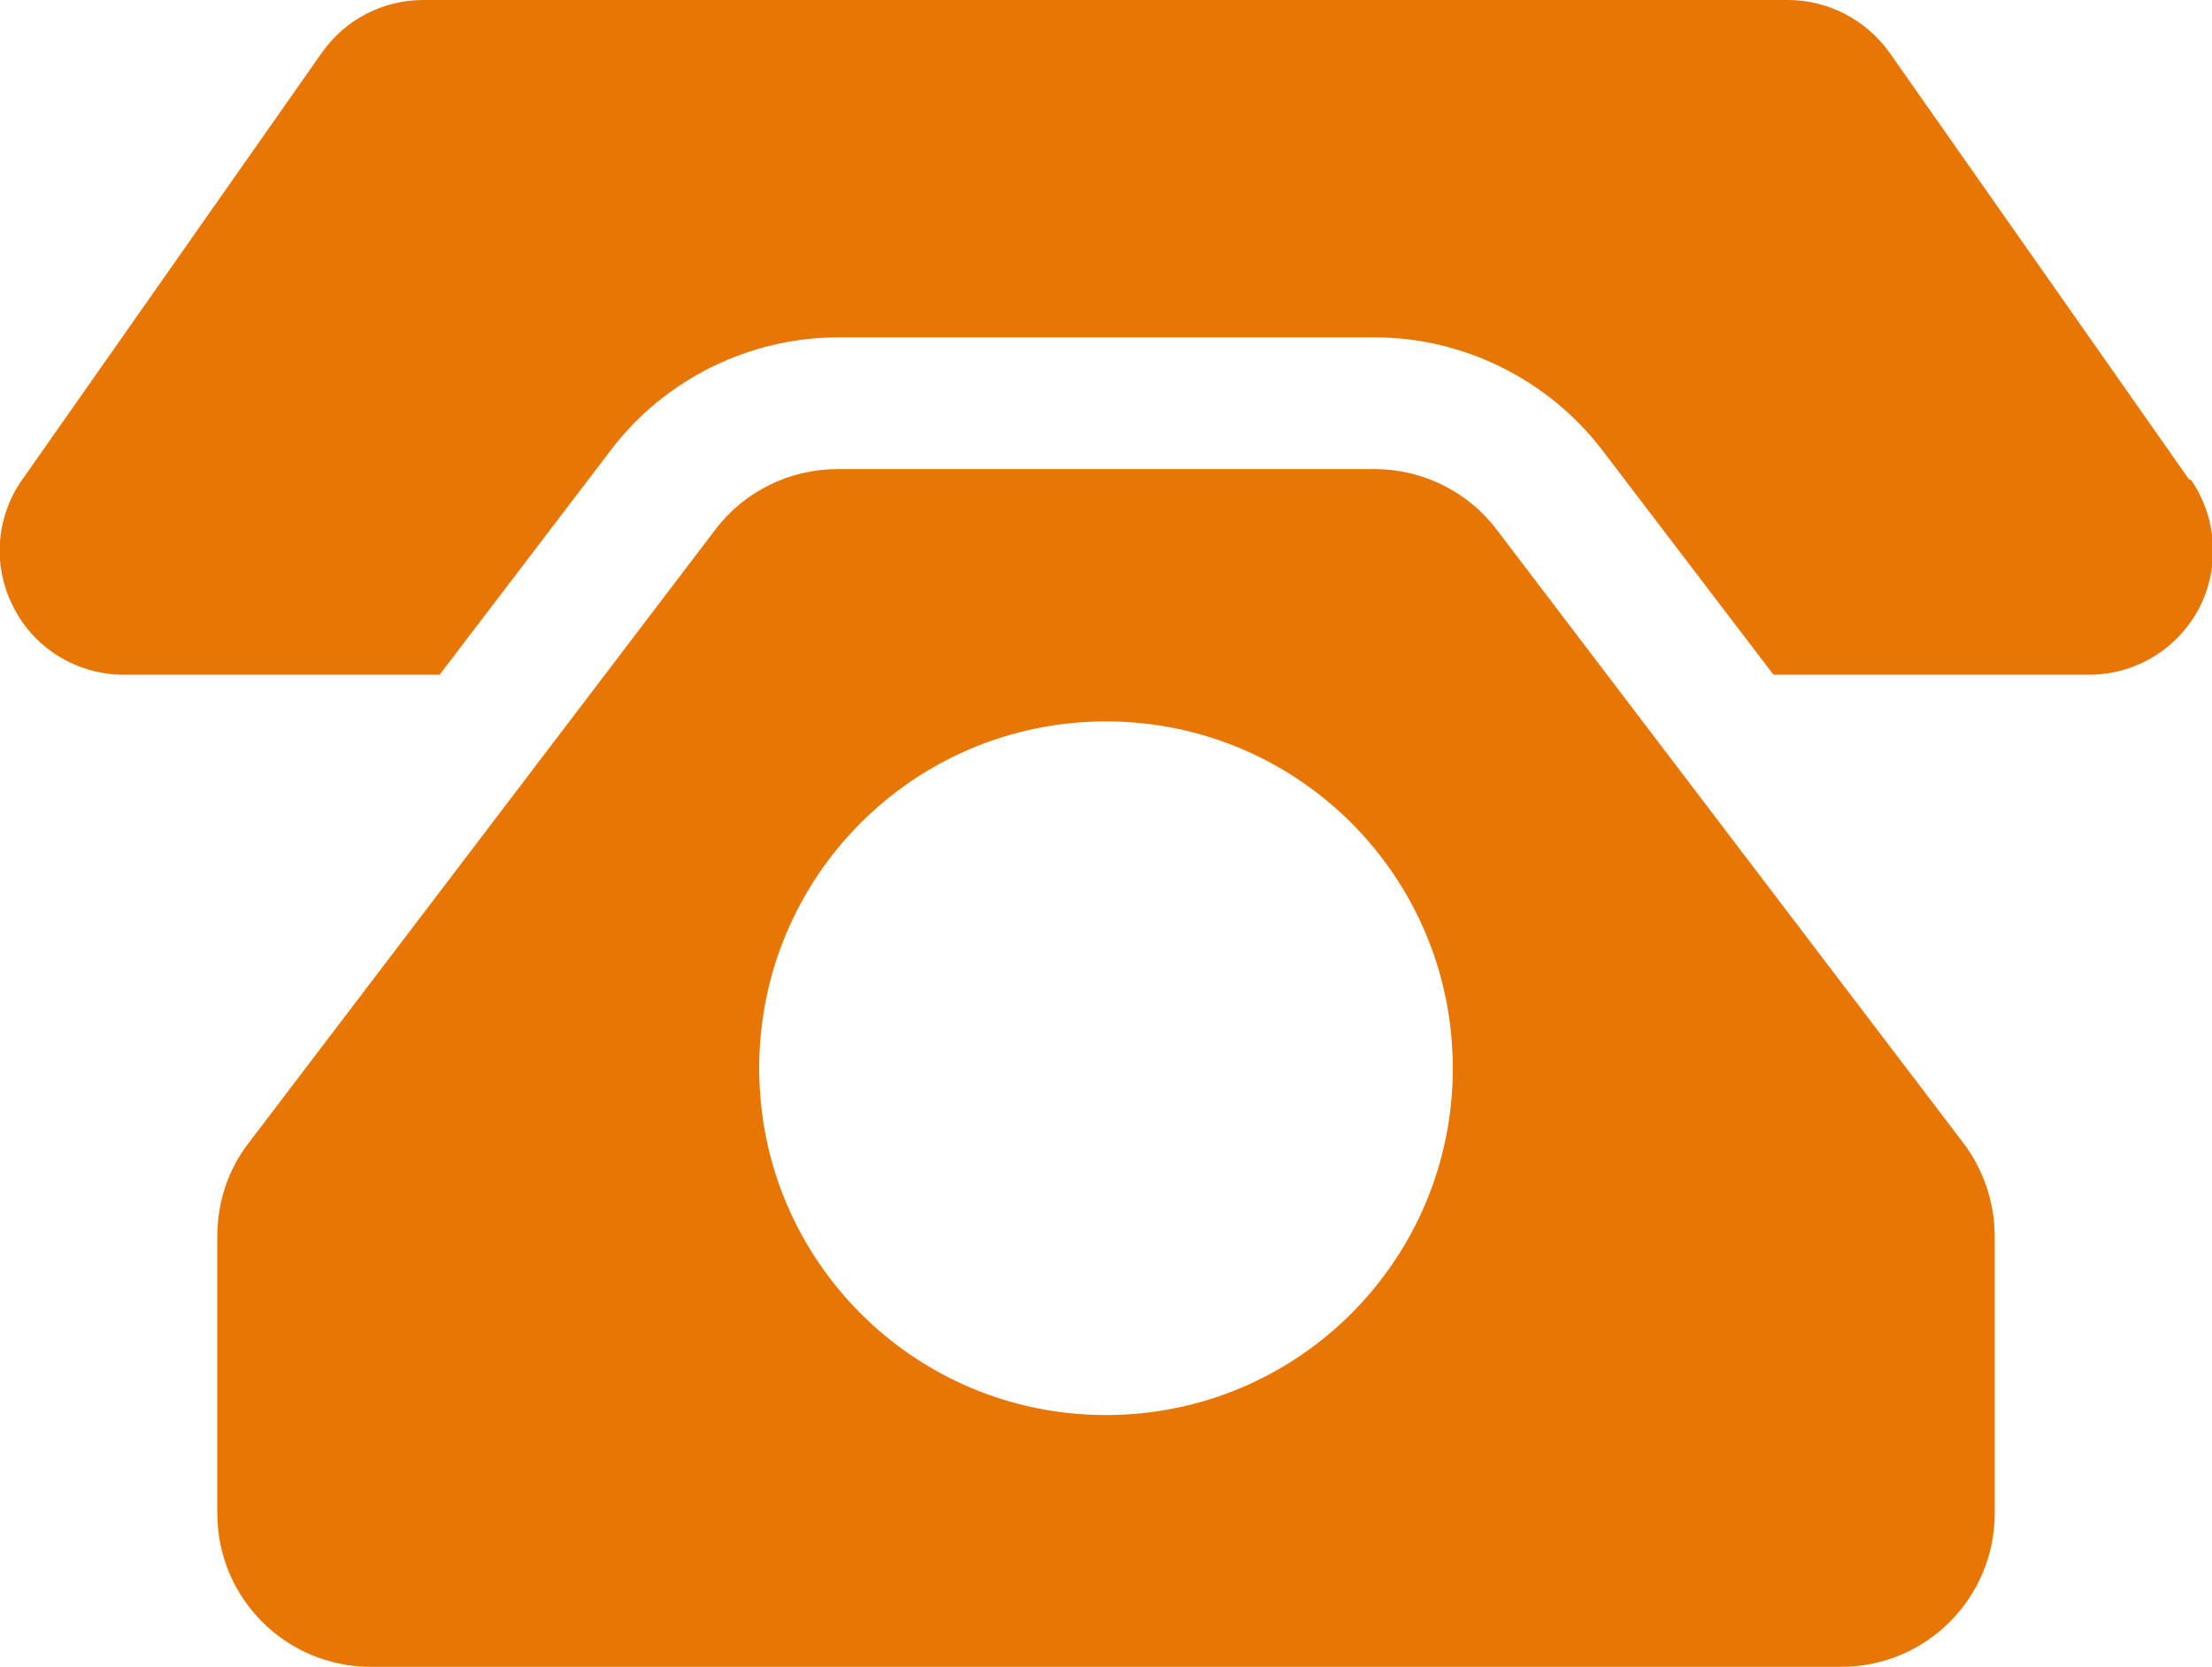 <?xml version="1.0" encoding="UTF-8"?><svg id="_レイヤー_2" xmlns="http://www.w3.org/2000/svg" viewBox="0 0 39.8 30"><defs><style>.cls-1{fill:#e87605;}</style></defs><g id="_レイヤー_1-2"><path class="cls-1" d="m39.39,8.63l-5.39-7.68c-.42-.59-1.1-.95-1.83-.95H7.62c-.73,0-1.41.35-1.83.95L.4,8.63c-.48.68-.54,1.57-.15,2.31.38.74,1.15,1.2,1.98,1.2h5.68l3.08-4.04c.96-1.27,2.49-2.03,4.09-2.03h9.66c1.59,0,3.12.76,4.09,2.03l3.08,4.04h5.68c.83,0,1.59-.46,1.98-1.2.38-.74.32-1.63-.15-2.31Z"/><path class="cls-1" d="m35.33,20.57l-8.4-11.04c-.52-.69-1.34-1.09-2.2-1.09h-9.66c-.86,0-1.68.4-2.2,1.09l-8.4,11.04c-.37.48-.56,1.07-.56,1.67v4.99c0,1.53,1.24,2.76,2.76,2.76h26.46c1.53,0,2.76-1.24,2.76-2.76v-4.99c0-.6-.2-1.19-.56-1.67Zm-15.43,4.89c-3.45,0-6.24-2.79-6.24-6.24s2.79-6.24,6.24-6.24,6.24,2.79,6.24,6.24-2.79,6.24-6.24,6.24Z"/></g></svg>